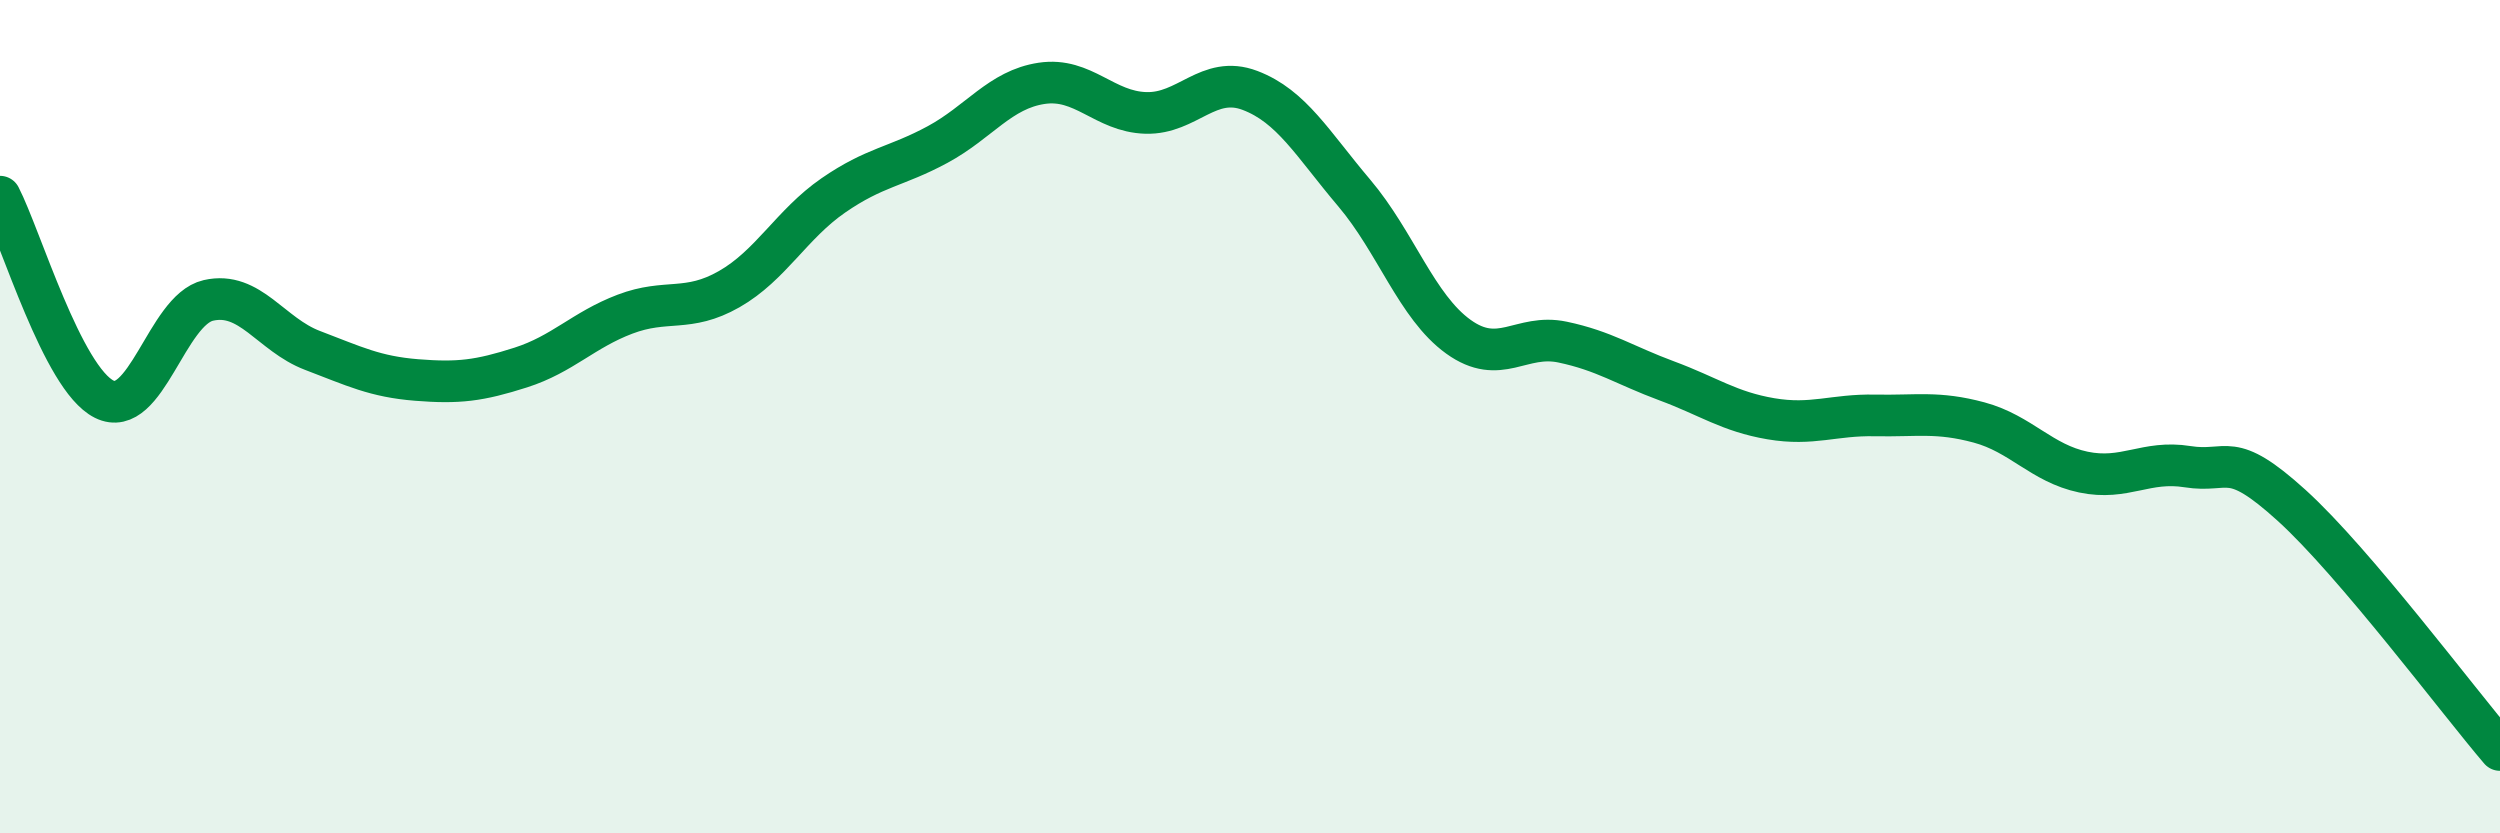 
    <svg width="60" height="20" viewBox="0 0 60 20" xmlns="http://www.w3.org/2000/svg">
      <path
        d="M 0,4.72 C 0.5,5.69 1.5,9.08 2.5,9.58 C 3.5,10.08 4,7.44 5,7.21 C 6,6.98 6.5,8.03 7.5,8.41 C 8.5,8.79 9,9.04 10,9.12 C 11,9.2 11.5,9.14 12.5,8.82 C 13.5,8.5 14,7.92 15,7.54 C 16,7.16 16.5,7.51 17.5,6.94 C 18.5,6.37 19,5.38 20,4.69 C 21,4 21.5,4.01 22.5,3.47 C 23.5,2.93 24,2.15 25,2 C 26,1.85 26.5,2.68 27.5,2.71 C 28.5,2.74 29,1.79 30,2.17 C 31,2.55 31.5,3.45 32.5,4.63 C 33.5,5.81 34,7.36 35,8.08 C 36,8.8 36.5,8 37.5,8.21 C 38.5,8.42 39,8.77 40,9.14 C 41,9.51 41.5,9.88 42.5,10.05 C 43.5,10.22 44,9.95 45,9.97 C 46,9.99 46.5,9.87 47.5,10.14 C 48.5,10.41 49,11.12 50,11.33 C 51,11.54 51.5,11.04 52.5,11.2 C 53.5,11.36 53.5,10.77 55,12.13 C 56.5,13.49 59,16.83 60,18L60 20L0 20Z"
        fill="#008740"
        opacity="0.1"
        stroke-linecap="round"
        stroke-linejoin="round"
      />
      <path
        d="M 0,4.72 C 0.5,5.69 1.5,9.08 2.5,9.58 C 3.5,10.08 4,7.44 5,7.21 C 6,6.98 6.5,8.03 7.5,8.41 C 8.5,8.79 9,9.04 10,9.12 C 11,9.2 11.5,9.14 12.5,8.82 C 13.5,8.5 14,7.92 15,7.54 C 16,7.16 16.5,7.51 17.5,6.94 C 18.5,6.37 19,5.38 20,4.69 C 21,4 21.5,4.01 22.5,3.47 C 23.5,2.93 24,2.15 25,2 C 26,1.85 26.5,2.68 27.5,2.71 C 28.5,2.74 29,1.79 30,2.17 C 31,2.55 31.5,3.45 32.5,4.63 C 33.5,5.81 34,7.36 35,8.08 C 36,8.8 36.5,8 37.5,8.21 C 38.5,8.42 39,8.77 40,9.14 C 41,9.51 41.5,9.88 42.5,10.05 C 43.5,10.22 44,9.95 45,9.97 C 46,9.99 46.5,9.87 47.5,10.14 C 48.5,10.41 49,11.12 50,11.33 C 51,11.54 51.5,11.04 52.5,11.2 C 53.5,11.36 53.5,10.77 55,12.13 C 56.5,13.49 59,16.83 60,18"
        stroke="#008740"
        stroke-width="1"
        fill="none"
        stroke-linecap="round"
        stroke-linejoin="round"
      />
    </svg>
  